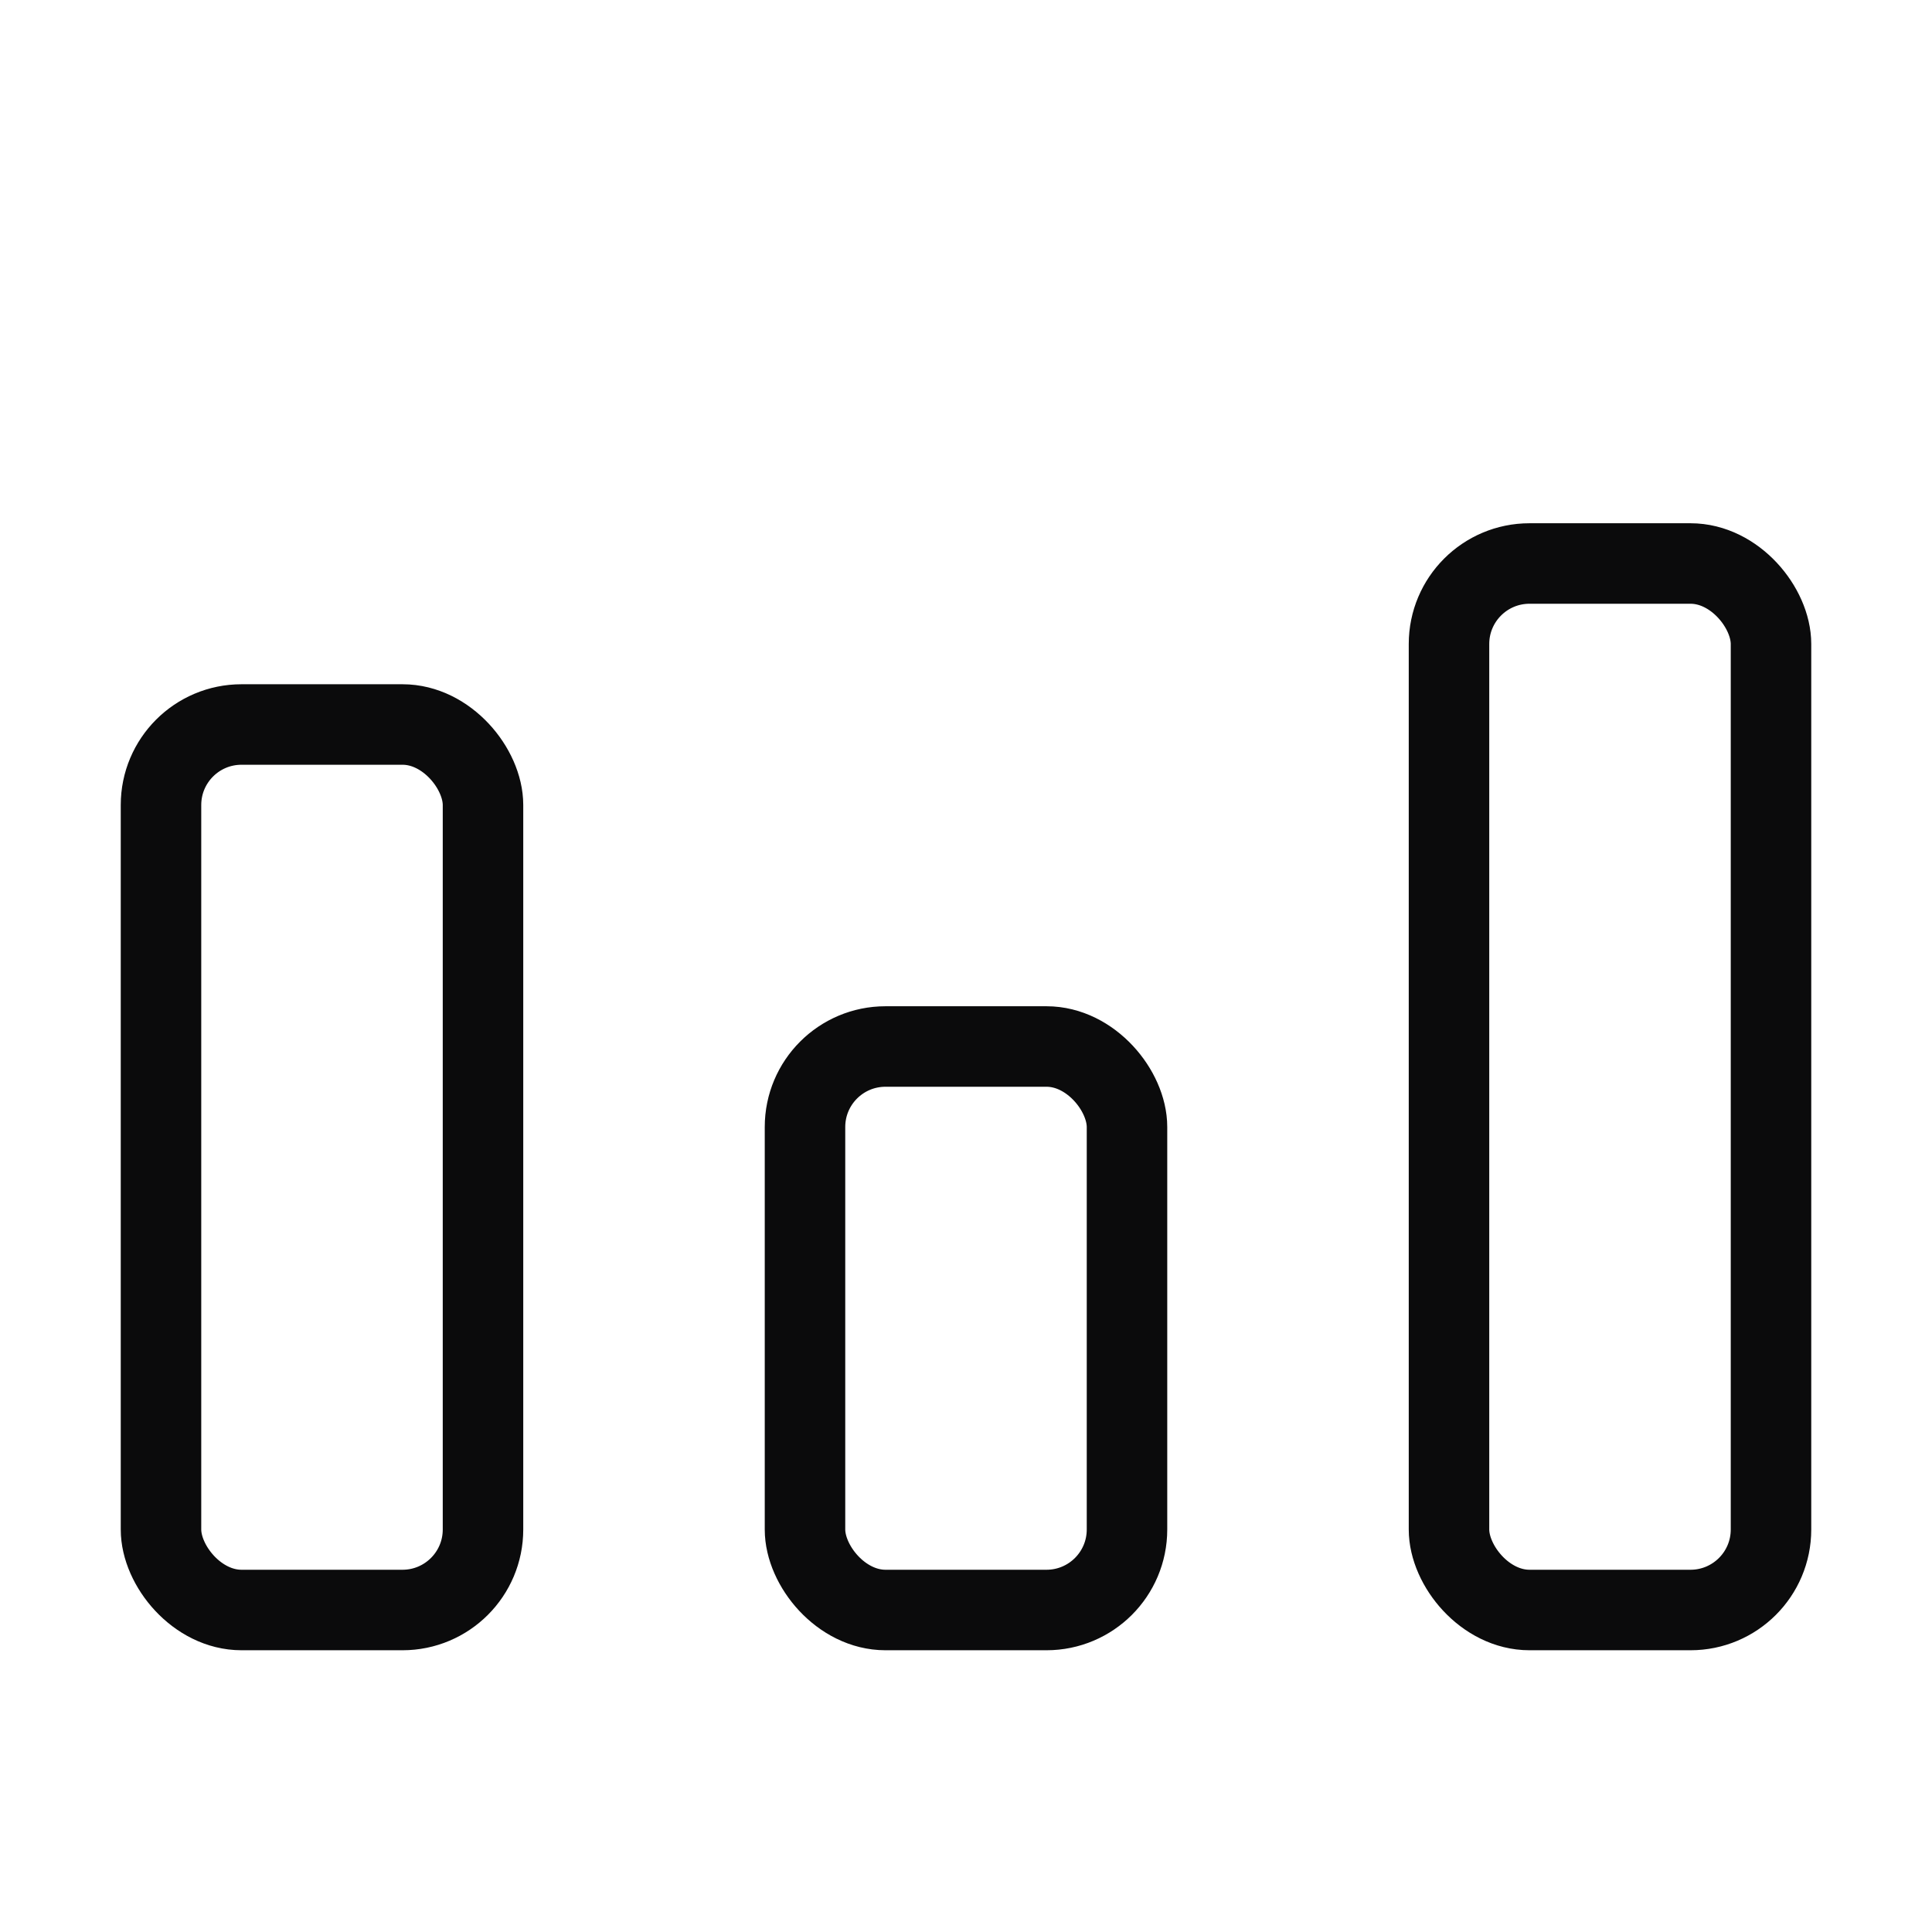 <svg width="24" height="24" viewBox="0 0 24 24" fill="none" xmlns="http://www.w3.org/2000/svg">
	<rect x="18" y="7" width="4" height="13" rx="1" stroke="#0B0B0C" stroke-linejoin="round"/>
	<rect x="10" y="13" width="4" height="7" rx="1" stroke="#0B0B0C" stroke-linejoin="round"/>
	<rect x="2" y="9" width="4" height="11" rx="1" stroke="#0B0B0C" stroke-linejoin="round"/>
</svg>
